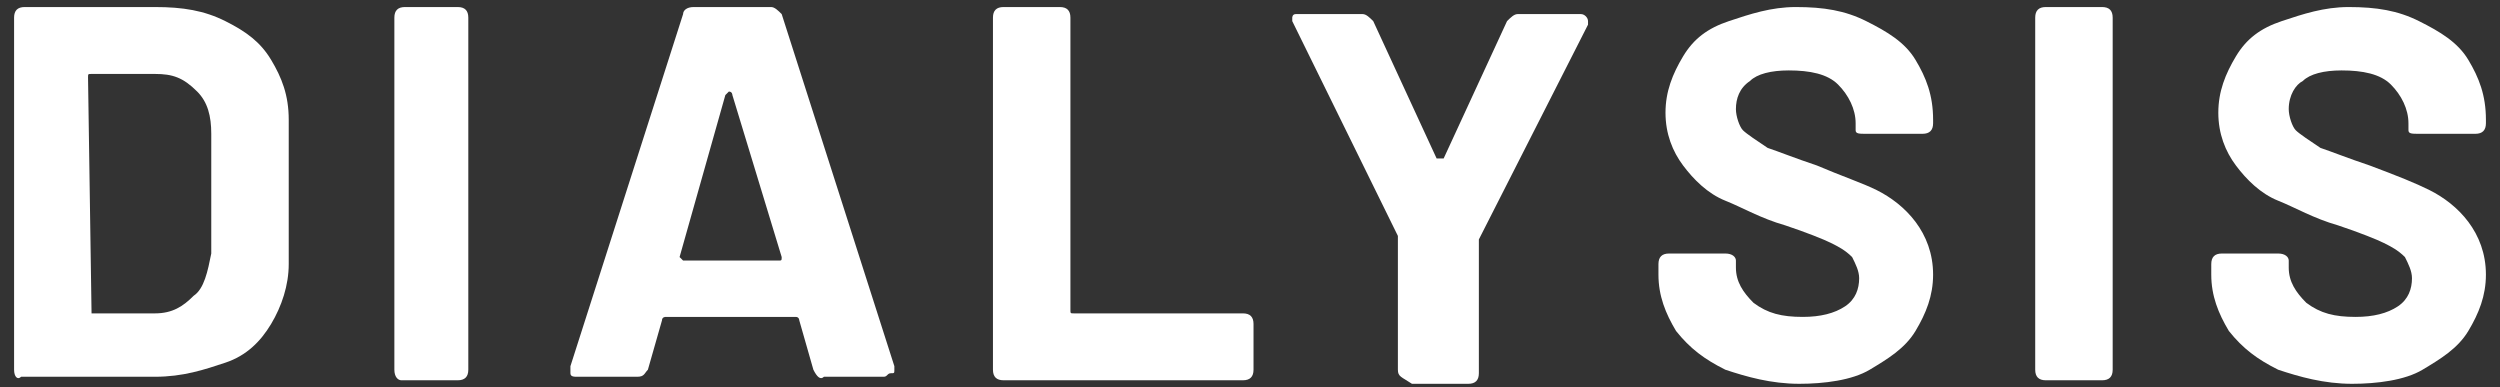 <?xml version="1.0" encoding="utf-8"?>
<!-- Generator: Adobe Illustrator 24.2.1, SVG Export Plug-In . SVG Version: 6.00 Build 0)  -->
<svg version="1.1" id="レイヤー_1" xmlns="http://www.w3.org/2000/svg" xmlns:xlink="http://www.w3.org/1999/xlink" x="0px"
	 y="0px" viewBox="0 0 71 11" style="enable-background:new 0 0 71 11;" xml:space="preserve">
<rect x="0" y="0" width="71" height="11" fill="#333333" stroke="none"/>
<style type="text/css">
	.st0{fill:#FFFFFF;}
</style>
<g>
	<g>
		<path class="st0" d="M0.4,10.5v-10c0-0.2,0.1-0.3,0.3-0.3h3.7c0.8,0,1.4,0.1,2,0.4s1,0.6,1.3,1.1c0.3,0.5,0.5,1,0.5,1.7v4.1
			c0,0.6-0.2,1.2-0.5,1.7c-0.3,0.5-0.7,0.9-1.3,1.1s-1.2,0.4-2,0.4H0.6C0.5,10.8,0.4,10.7,0.4,10.5z M2.6,8.9h1.8
			c0.5,0,0.8-0.2,1.1-0.5C5.8,8.2,5.9,7.7,6,7.2V3.8c0-0.5-0.1-0.9-0.4-1.2C5.2,2.2,4.9,2.1,4.4,2.1H2.6c-0.1,0-0.1,0-0.1,0.1
			L2.6,8.9C2.5,8.9,2.5,8.9,2.6,8.9z"/>
		<path class="st0" d="M11.2,10.5v-10c0-0.2,0.1-0.3,0.3-0.3H13c0.2,0,0.3,0.1,0.3,0.3v10c0,0.2-0.1,0.3-0.3,0.3h-1.6
			C11.3,10.8,11.2,10.7,11.2,10.5z"/>
		<path class="st0" d="M23.1,10.5l-0.4-1.4c0,0,0-0.1-0.1-0.1h-3.7c0,0-0.1,0-0.1,0.1l-0.4,1.4c-0.1,0.1-0.1,0.2-0.3,0.2h-1.7
			c-0.1,0-0.2,0-0.2-0.1c0-0.1,0-0.1,0-0.2l3.2-10c0-0.1,0.1-0.2,0.3-0.2h2.2c0.1,0,0.2,0.1,0.3,0.2l3.2,10c0,0,0,0.1,0,0.1
			c0,0.1,0,0.1-0.1,0.1s-0.1,0.1-0.2,0.1h-1.7C23.3,10.8,23.2,10.7,23.1,10.5z M19.4,7.4h2.7c0.1,0,0.1,0,0.1-0.1l-1.4-4.6
			c0,0,0-0.1-0.1-0.1c0,0,0,0-0.1,0.1l-1.3,4.6C19.4,7.4,19.4,7.4,19.4,7.4z"/>
		<path class="st0" d="M28.2,10.5v-10c0-0.2,0.1-0.3,0.3-0.3h1.6c0.2,0,0.3,0.1,0.3,0.3v8.3c0,0.1,0,0.1,0.1,0.1h4.8
			c0.2,0,0.3,0.1,0.3,0.3v1.3c0,0.2-0.1,0.3-0.3,0.3h-6.8C28.3,10.8,28.2,10.7,28.2,10.5z"/>
		<path class="st0" d="M39.7,10.5V6.8l0-0.1l-3-6.1c0,0,0-0.1,0-0.1c0,0,0-0.1,0.1-0.1s0.1,0,0.2,0h1.7c0.1,0,0.2,0.1,0.3,0.2
			l1.8,3.9c0,0,0,0,0.1,0s0,0,0.1,0l1.8-3.9c0.1-0.1,0.2-0.2,0.3-0.2h1.8c0.1,0,0.2,0.1,0.2,0.2c0,0.1,0,0.1,0,0.1l-3.1,6.1l0,0.1
			v3.7c0,0.2-0.1,0.3-0.3,0.3h-1.6C39.8,10.7,39.7,10.7,39.7,10.5z"/>
		<path class="st0" d="M49,10.5c-0.6-0.3-1-0.6-1.4-1.1c-0.3-0.5-0.5-1-0.5-1.6V7.5c0-0.2,0.1-0.3,0.3-0.3H49c0.2,0,0.3,0.1,0.3,0.2
			v0.2c0,0.4,0.2,0.7,0.5,1c0.4,0.3,0.8,0.4,1.4,0.4c0.5,0,0.9-0.1,1.2-0.3c0.3-0.2,0.4-0.5,0.4-0.8c0-0.2-0.1-0.4-0.2-0.6
			c-0.2-0.2-0.4-0.3-0.6-0.4s-0.7-0.3-1.3-0.5c-0.7-0.2-1.2-0.5-1.7-0.7s-0.9-0.6-1.2-1c-0.3-0.4-0.5-0.9-0.5-1.5
			c0-0.6,0.2-1.1,0.5-1.6c0.3-0.5,0.7-0.8,1.3-1c0.6-0.2,1.2-0.4,1.9-0.4c0.8,0,1.4,0.1,2,0.4c0.6,0.3,1.1,0.6,1.4,1.1
			c0.3,0.5,0.5,1,0.5,1.7v0.1c0,0.2-0.1,0.3-0.3,0.3H53c-0.2,0-0.3,0-0.3-0.1V3.5c0-0.4-0.2-0.8-0.5-1.1c-0.3-0.3-0.8-0.4-1.4-0.4
			c-0.5,0-0.9,0.1-1.1,0.3c-0.3,0.2-0.4,0.5-0.4,0.8c0,0.2,0.1,0.5,0.2,0.6s0.4,0.3,0.7,0.5c0.3,0.1,0.8,0.3,1.4,0.5
			c0.7,0.3,1.3,0.5,1.7,0.7c0.4,0.2,0.8,0.5,1.1,0.9c0.3,0.4,0.5,0.9,0.5,1.5c0,0.6-0.2,1.1-0.5,1.6s-0.8,0.8-1.3,1.1
			s-1.3,0.4-2,0.4C50.3,10.9,49.6,10.7,49,10.5z"/>
		<path class="st0" d="M57.8,10.5v-10c0-0.2,0.1-0.3,0.3-0.3h1.6c0.2,0,0.3,0.1,0.3,0.3v10c0,0.2-0.1,0.3-0.3,0.3h-1.6
			C57.9,10.8,57.8,10.7,57.8,10.5z"/>
		<path class="st0" d="M64.7,10.5c-0.6-0.3-1-0.6-1.4-1.1c-0.3-0.5-0.5-1-0.5-1.6V7.5c0-0.2,0.1-0.3,0.3-0.3h1.6
			c0.2,0,0.3,0.1,0.3,0.2v0.2c0,0.4,0.2,0.7,0.5,1c0.4,0.3,0.8,0.4,1.4,0.4c0.5,0,0.9-0.1,1.2-0.3c0.3-0.2,0.4-0.5,0.4-0.8
			c0-0.2-0.1-0.4-0.2-0.6c-0.2-0.2-0.4-0.3-0.6-0.4s-0.7-0.3-1.3-0.5c-0.7-0.2-1.2-0.5-1.7-0.7s-0.9-0.6-1.2-1
			c-0.3-0.4-0.5-0.9-0.5-1.5c0-0.6,0.2-1.1,0.5-1.6c0.3-0.5,0.7-0.8,1.3-1c0.6-0.2,1.2-0.4,1.9-0.4c0.8,0,1.4,0.1,2,0.4
			c0.6,0.3,1.1,0.6,1.4,1.1c0.3,0.5,0.5,1,0.5,1.7v0.1c0,0.2-0.1,0.3-0.3,0.3h-1.6c-0.2,0-0.3,0-0.3-0.1V3.5c0-0.4-0.2-0.8-0.5-1.1
			c-0.3-0.3-0.8-0.4-1.4-0.4c-0.5,0-0.9,0.1-1.1,0.3C65.2,2.4,65,2.7,65,3.1c0,0.2,0.1,0.5,0.2,0.6s0.4,0.3,0.7,0.5
			c0.3,0.1,0.8,0.3,1.4,0.5C68.1,5,68.6,5.2,69,5.4c0.4,0.2,0.8,0.5,1.1,0.9c0.3,0.4,0.5,0.9,0.5,1.5c0,0.6-0.2,1.1-0.5,1.6
			s-0.8,0.8-1.3,1.1s-1.3,0.4-2,0.4C66,10.9,65.3,10.7,64.7,10.5z"/>
	</g>
</g>
</svg>
